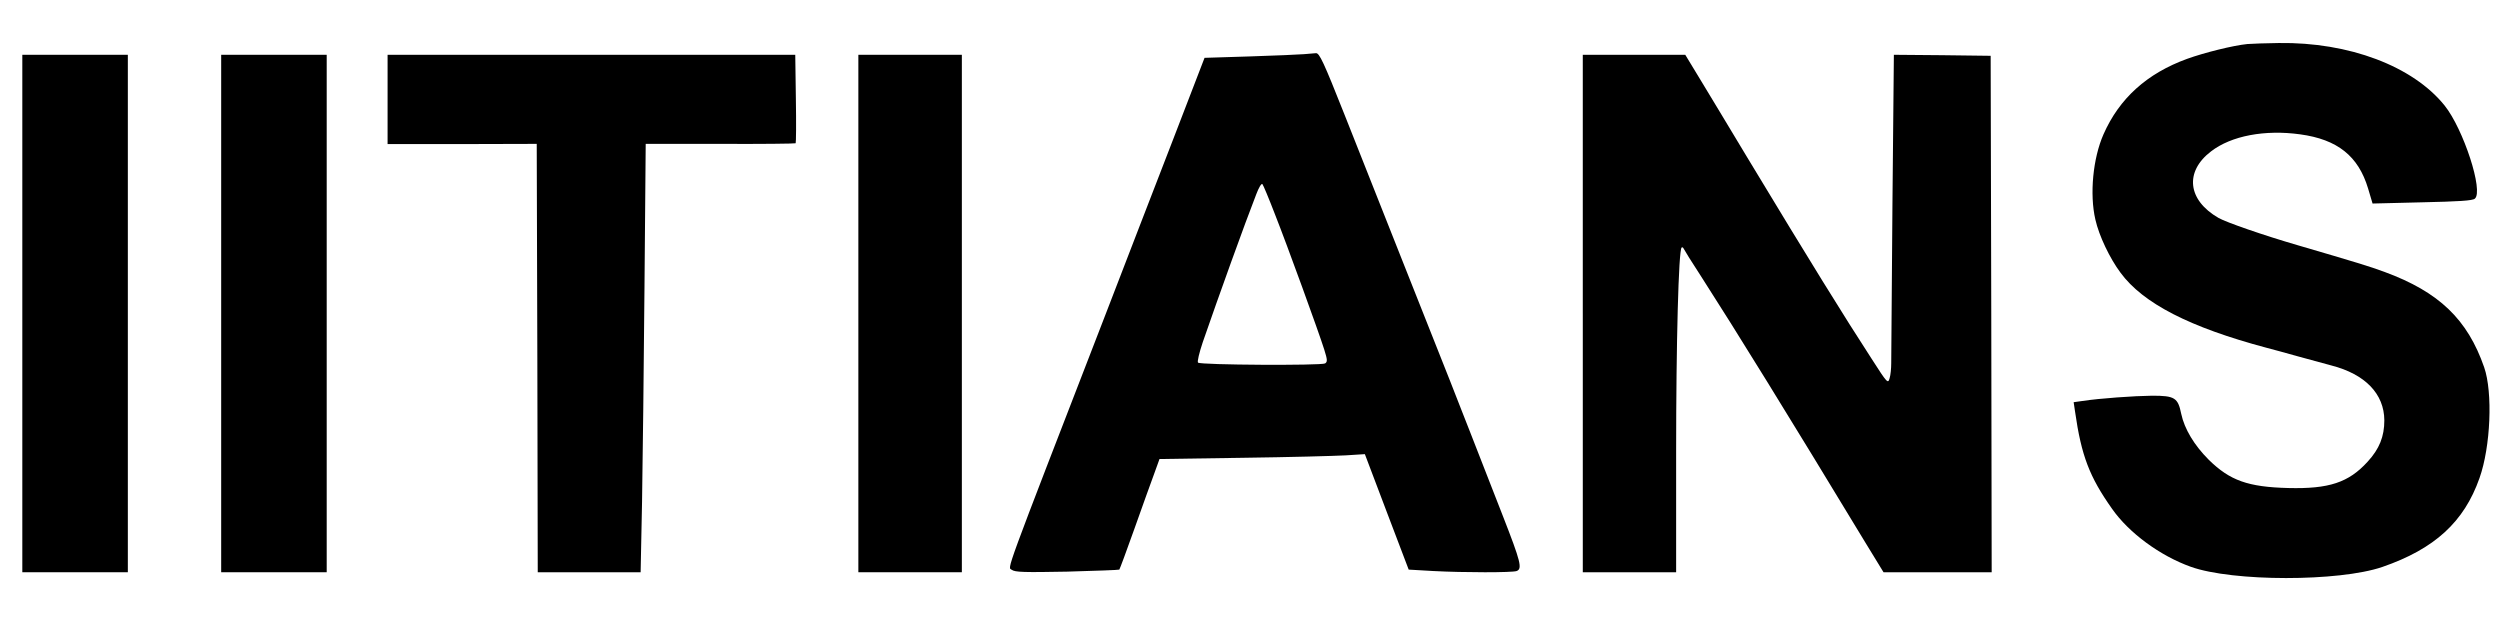 <?xml version="1.0" standalone="no"?>
<!DOCTYPE svg PUBLIC "-//W3C//DTD SVG 20010904//EN"
 "http://www.w3.org/TR/2001/REC-SVG-20010904/DTD/svg10.dtd">
<svg version="1.0" xmlns="http://www.w3.org/2000/svg"
 width="1232pt" height="315pt" viewBox="0 0 1232 315"
 preserveAspectRatio="xMidYMid meet">

<g transform="translate(0,315) scale(0.1,-0.1)"
fill="#000000" stroke="none">
<path d="M11075 2933 c-70 -7 -211 -42 -297 -73 -198 -72 -334 -195 -412 -372
-52 -118 -69 -295 -40 -420 18 -80 71 -191 124 -262 111 -151 341 -269 720
-370 30 -8 98 -26 150 -41 52 -14 128 -35 169 -46 167 -43 260 -140 261 -270
0 -80 -24 -141 -83 -205 -93 -102 -190 -134 -390 -129 -199 5 -288 37 -392
139 -72 72 -120 152 -136 227 -16 79 -32 89 -143 89 -89 -1 -259 -13 -344 -26
l-43 -6 7 -47 c31 -217 71 -321 182 -478 83 -119 237 -232 388 -286 206 -74
731 -74 944 -1 258 89 403 222 479 438 55 155 66 422 23 546 -82 236 -222 371
-491 470 -73 27 -139 47 -426 131 -172 50 -353 113 -392 135 -153 88 -168 228
-37 328 100 77 265 108 439 84 184 -25 287 -107 335 -267 l22 -74 244 6 c180
4 249 8 260 18 44 36 -56 343 -149 459 -156 194 -471 313 -817 308 -63 -1
-133 -3 -155 -5z"/>
<path d="M6425 2883 c-22 -2 -141 -7 -264 -11 l-225 -7 -156 -405 c-86 -223
-237 -612 -334 -865 -510 -1318 -480 -1237 -460 -1253 16 -12 62 -13 273 -9
139 4 255 8 257 10 2 2 36 93 75 203 39 109 82 231 97 270 l26 72 410 6 c226
3 454 9 507 12 l95 6 108 -285 108 -284 121 -7 c152 -8 390 -8 411 0 29 11 20
46 -67 269 -19 50 -56 144 -82 210 -26 66 -62 158 -80 205 -18 47 -63 159 -98
250 -36 91 -140 354 -232 585 -91 231 -221 558 -288 727 -105 265 -125 307
-142 306 -11 -1 -38 -3 -60 -5z m-142 -789 c62 -157 215 -578 243 -667 16 -51
16 -60 4 -68 -18 -11 -615 -8 -626 4 -5 4 6 49 23 100 77 223 208 587 264 730
12 32 25 54 30 50 4 -4 32 -71 62 -149z"/>
<path d="M110 1605 l0 -1275 260 0 260 0 0 1275 0 1275 -260 0 -260 0 0 -1275z"/>
<path d="M1090 1605 l0 -1275 260 0 260 0 0 1275 0 1275 -260 0 -260 0 0
-1275z"/>
<path d="M1910 2660 l0 -220 368 0 367 1 3 -1056 2 -1055 254 0 253 0 7 347
c3 192 9 667 12 1056 l6 708 368 0 c202 -1 369 1 371 3 2 2 3 101 1 220 l-3
216 -1004 0 -1005 0 0 -220z"/>
<path d="M4230 1605 l0 -1275 255 0 255 0 0 1275 0 1275 -255 0 -255 0 0
-1275z"/>
<path d="M7800 1605 l0 -1275 230 0 230 0 0 594 c0 535 12 993 27 1006 3 3 7
1 10 -5 2 -5 40 -67 86 -137 171 -266 430 -685 806 -1306 l93 -152 266 0 267
0 -2 1272 -3 1273 -239 3 -238 2 -7 -737 c-3 -406 -6 -758 -6 -783 0 -25 -3
-58 -8 -74 -8 -28 -11 -25 -88 95 -137 211 -300 474 -614 994 -89 149 -195
323 -234 388 l-71 117 -252 0 -253 0 0 -1275z"/>
</g>
</svg>
